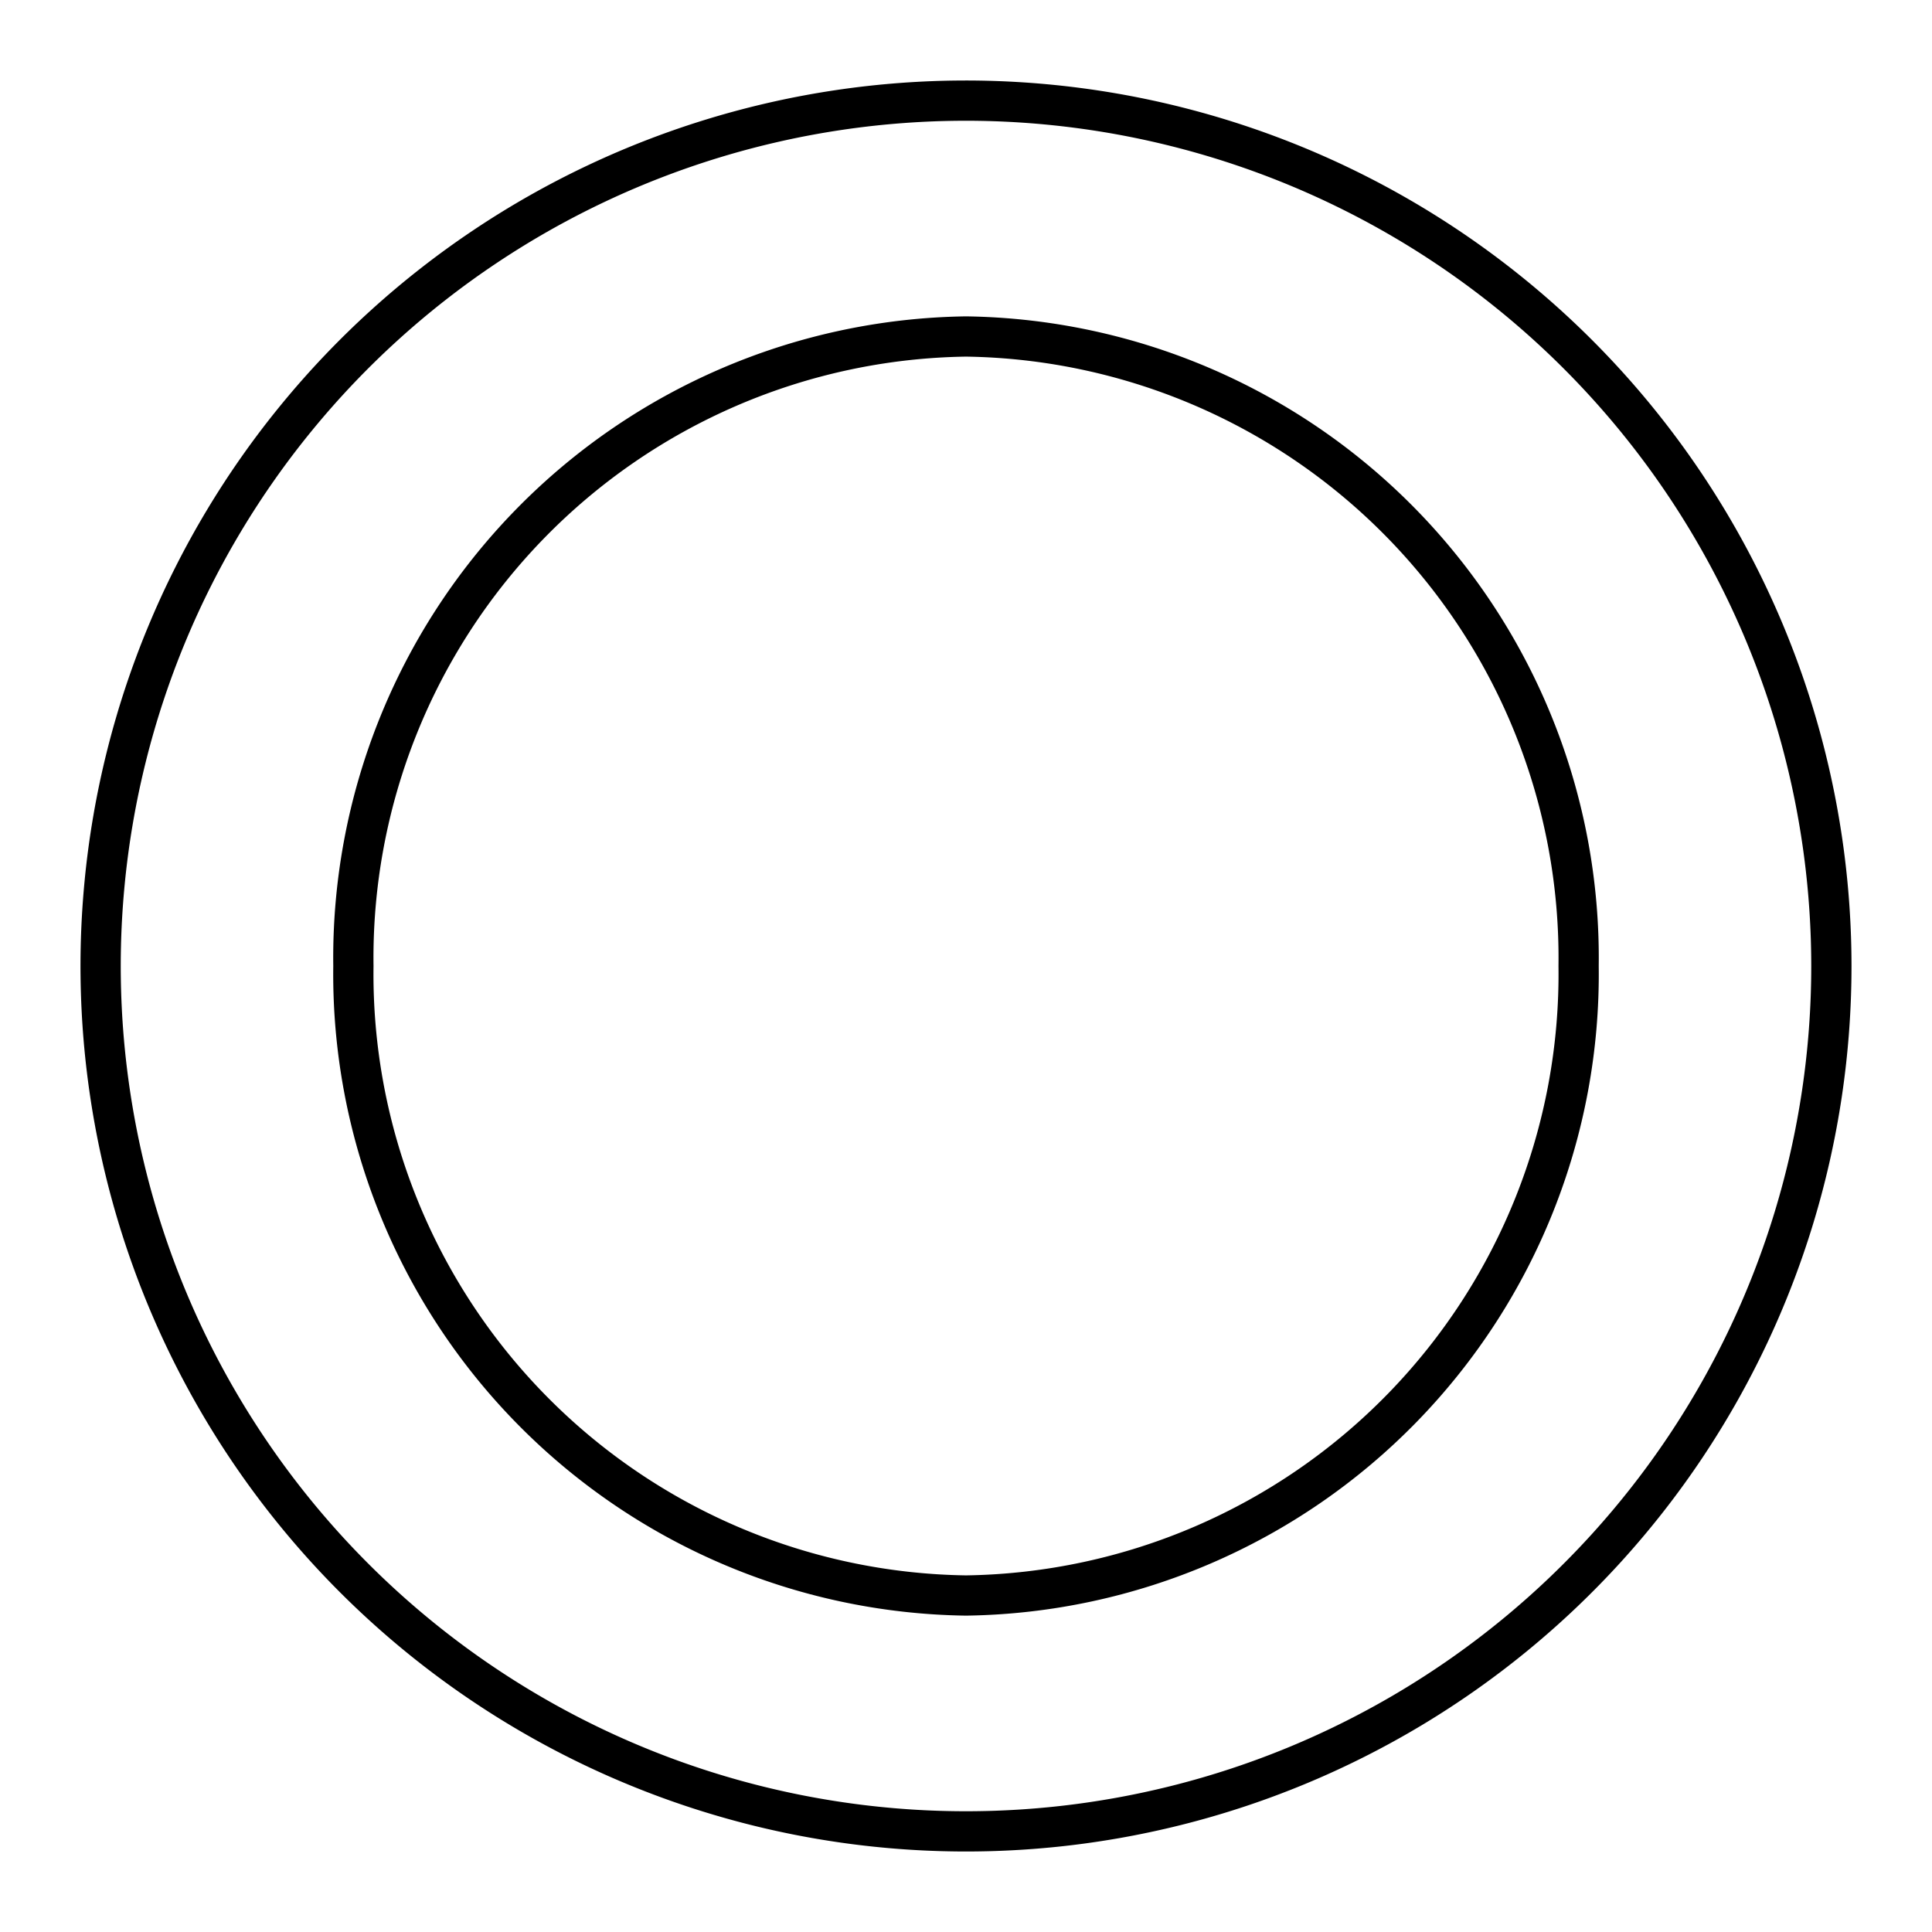 <?xml version="1.0" encoding="utf-8"?><!-- Скачано с сайта svg4.ru / Downloaded from svg4.ru -->
<svg width="800px" height="800px" viewBox="0 0 48 48" id="Layer_2" data-name="Layer 2" xmlns="http://www.w3.org/2000/svg"><defs><style>.cls-1{fill:none;stroke:#000000;stroke-linecap:round;stroke-linejoin:round;}</style></defs><path class="cls-1" d="M24,2.5A21.5,21.5,0,1,0,45.5,24,21.51,21.51,0,0,0,24,2.5Zm0,37.14A15.44,15.44,0,0,1,8.78,24,15.44,15.44,0,0,1,24,8.36,15.44,15.44,0,0,1,39.22,24,15.44,15.44,0,0,1,24,39.64Z"/></svg>
